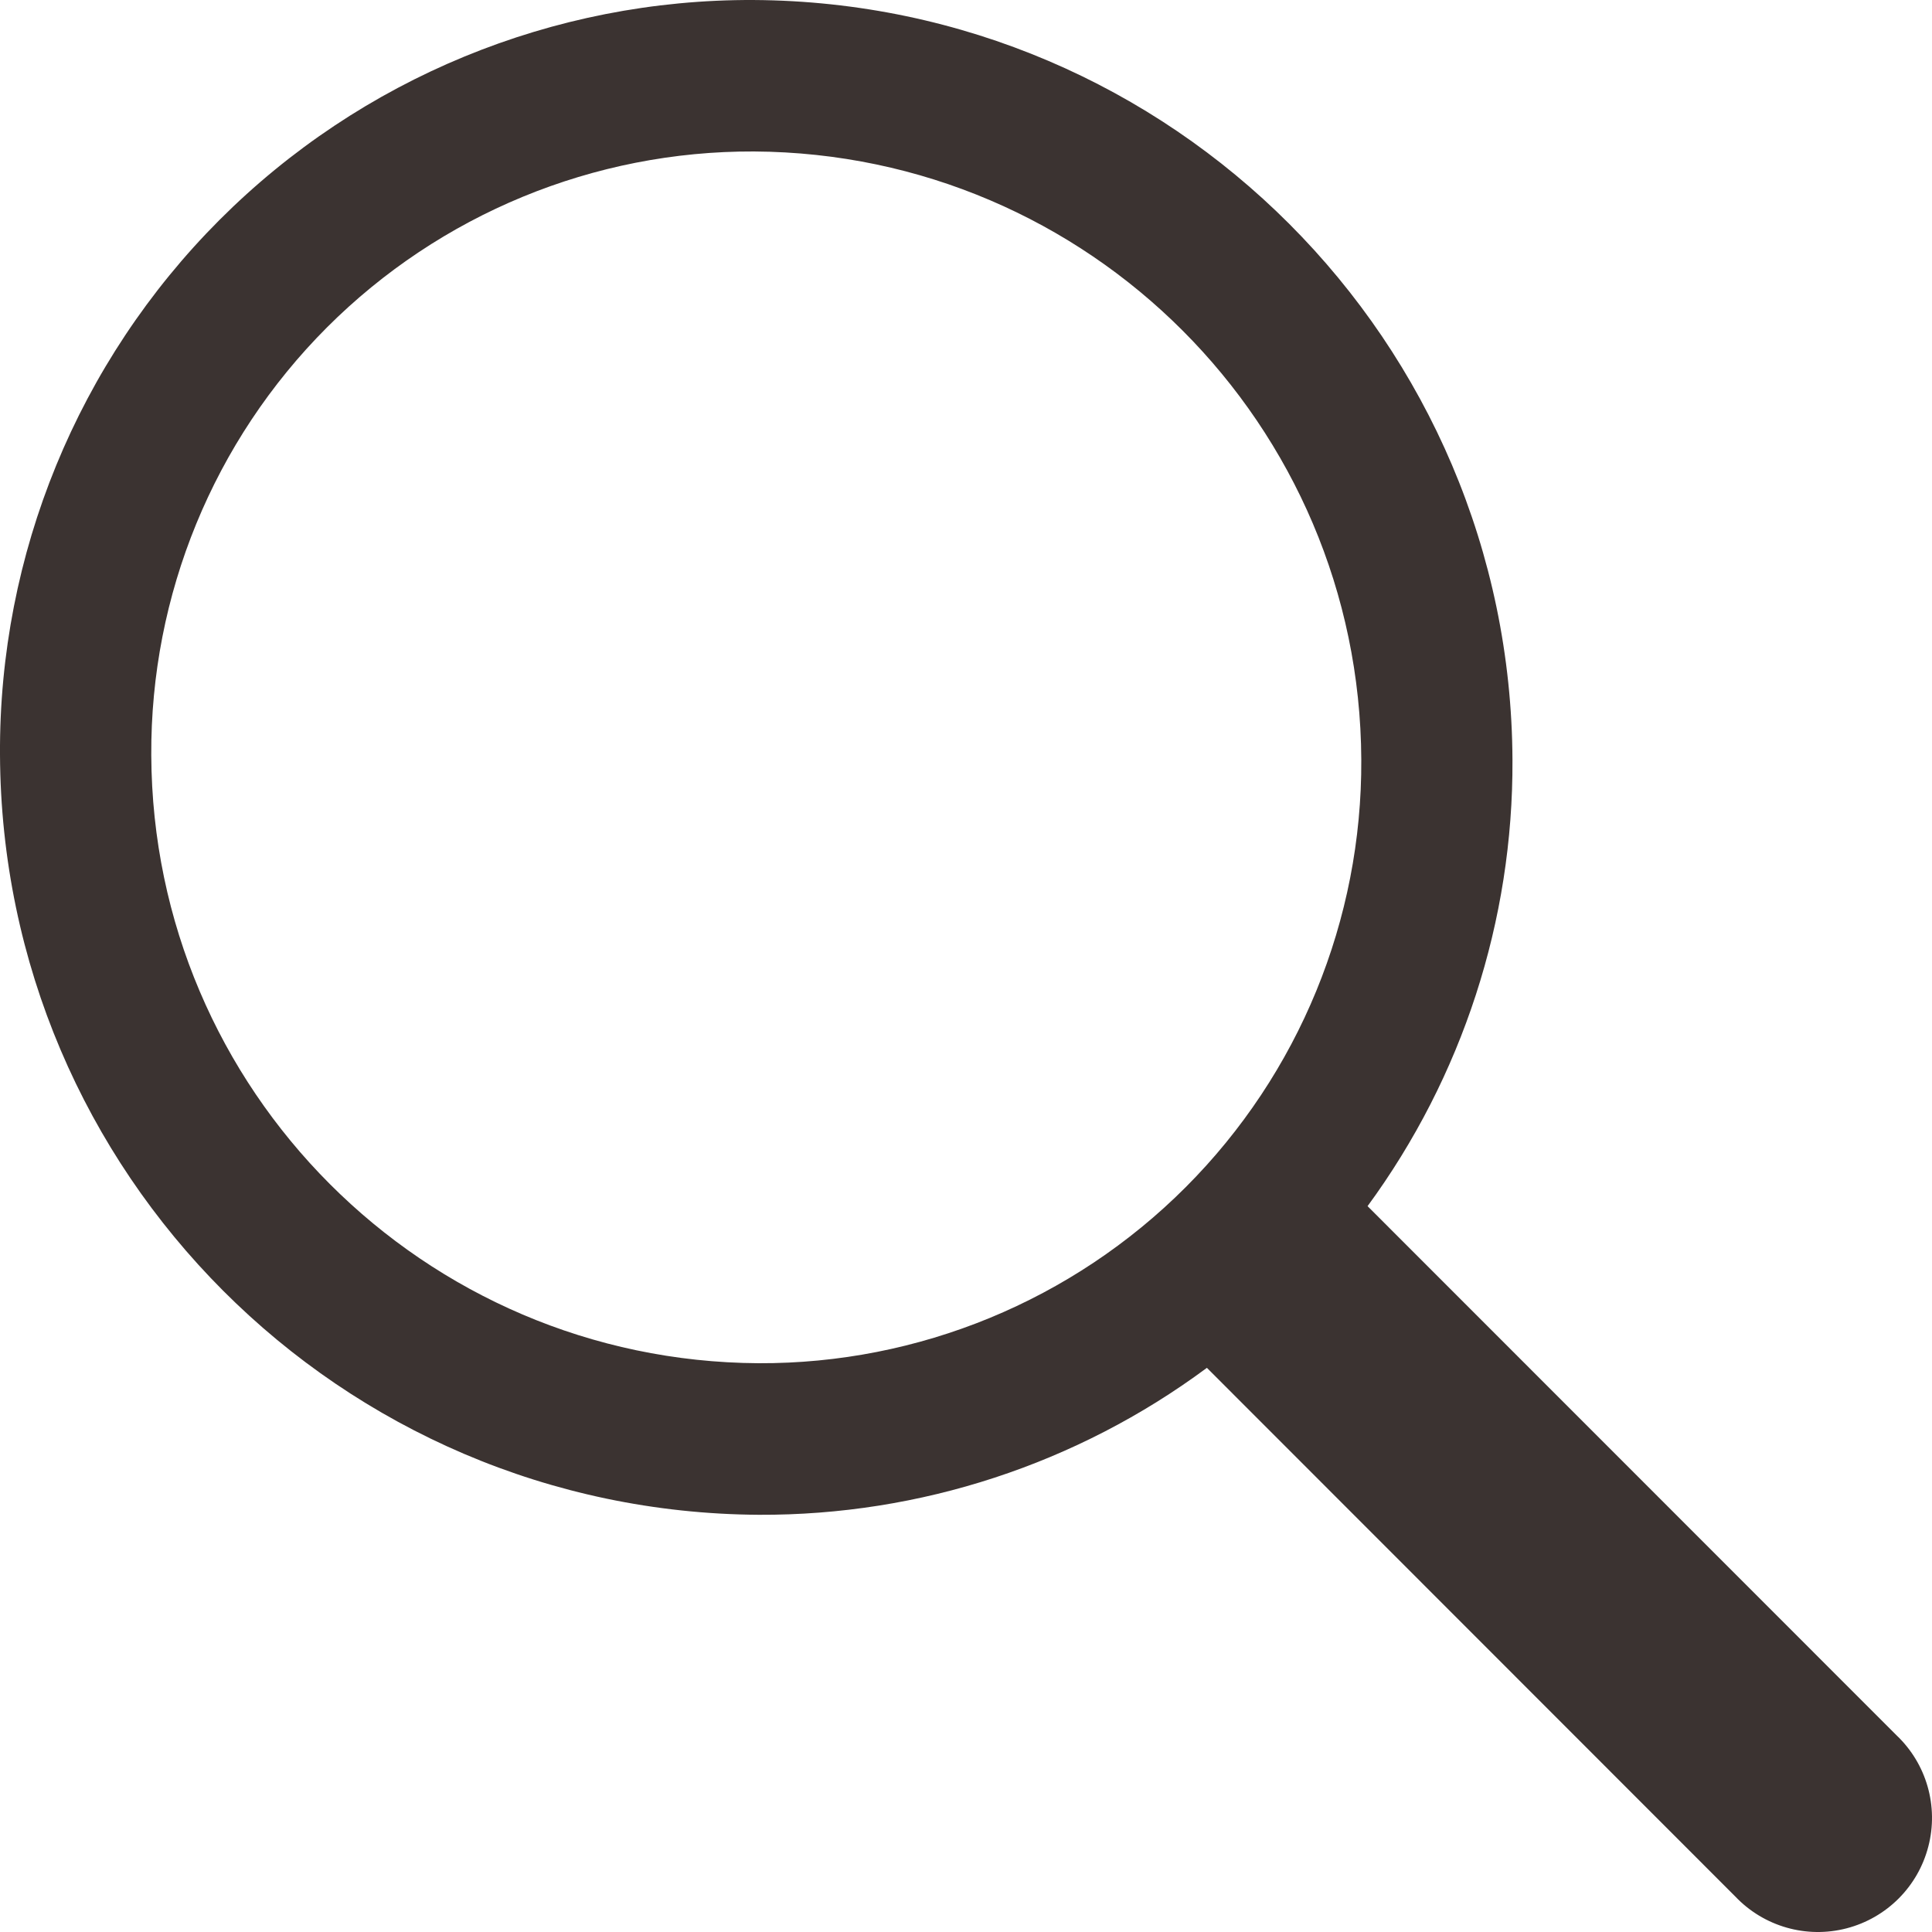 <?xml version="1.0" encoding="UTF-8"?>
<svg width="20px" height="20px" viewBox="0 0 20 20" version="1.1" xmlns="http://www.w3.org/2000/svg" xmlns:xlink="http://www.w3.org/1999/xlink">
    <!-- Generator: Sketch 52.2 (67145) - http://www.bohemiancoding.com/sketch -->
    <title>icon-magnifying-glass</title>
    <desc>Created with Sketch.</desc>
    <g id="icon-magnifying-glass" stroke="none" stroke-width="1" fill="none" fill-rule="evenodd">
        <g id="BIM/icon/search" fill="#3B3331">
            <path d="M19.633,17.964 L14.157,12.486 C15.139,11.147 15.665,9.528 15.657,7.868 C15.639,3.535 12.134,0.025 7.801,7.96007691e-05 C5.727,-0.009 3.736,0.811 2.271,2.278 C0.806,3.746 -0.012,5.738 0,7.812 C0.019,12.146 3.524,15.656 7.857,15.681 C9.524,15.688 11.148,15.156 12.488,14.164 L12.494,14.16 L17.965,19.634 C18.26,19.944 18.701,20.07 19.116,19.962 C19.531,19.854 19.855,19.53 19.962,19.115 C20.07,18.7 19.944,18.259 19.633,17.964 L19.633,17.964 Z M7.852,14.112 C4.385,14.092 1.581,11.284 1.566,7.818 C1.557,6.159 2.211,4.565 3.383,3.391 C4.555,2.218 6.147,1.561 7.806,1.568 C11.273,1.588 14.076,4.396 14.092,7.863 C14.101,9.521 13.447,11.115 12.275,12.289 C11.103,13.463 9.51,14.119 7.852,14.112 Z" id="Search"></path>
        </g>
    </g>
</svg>
